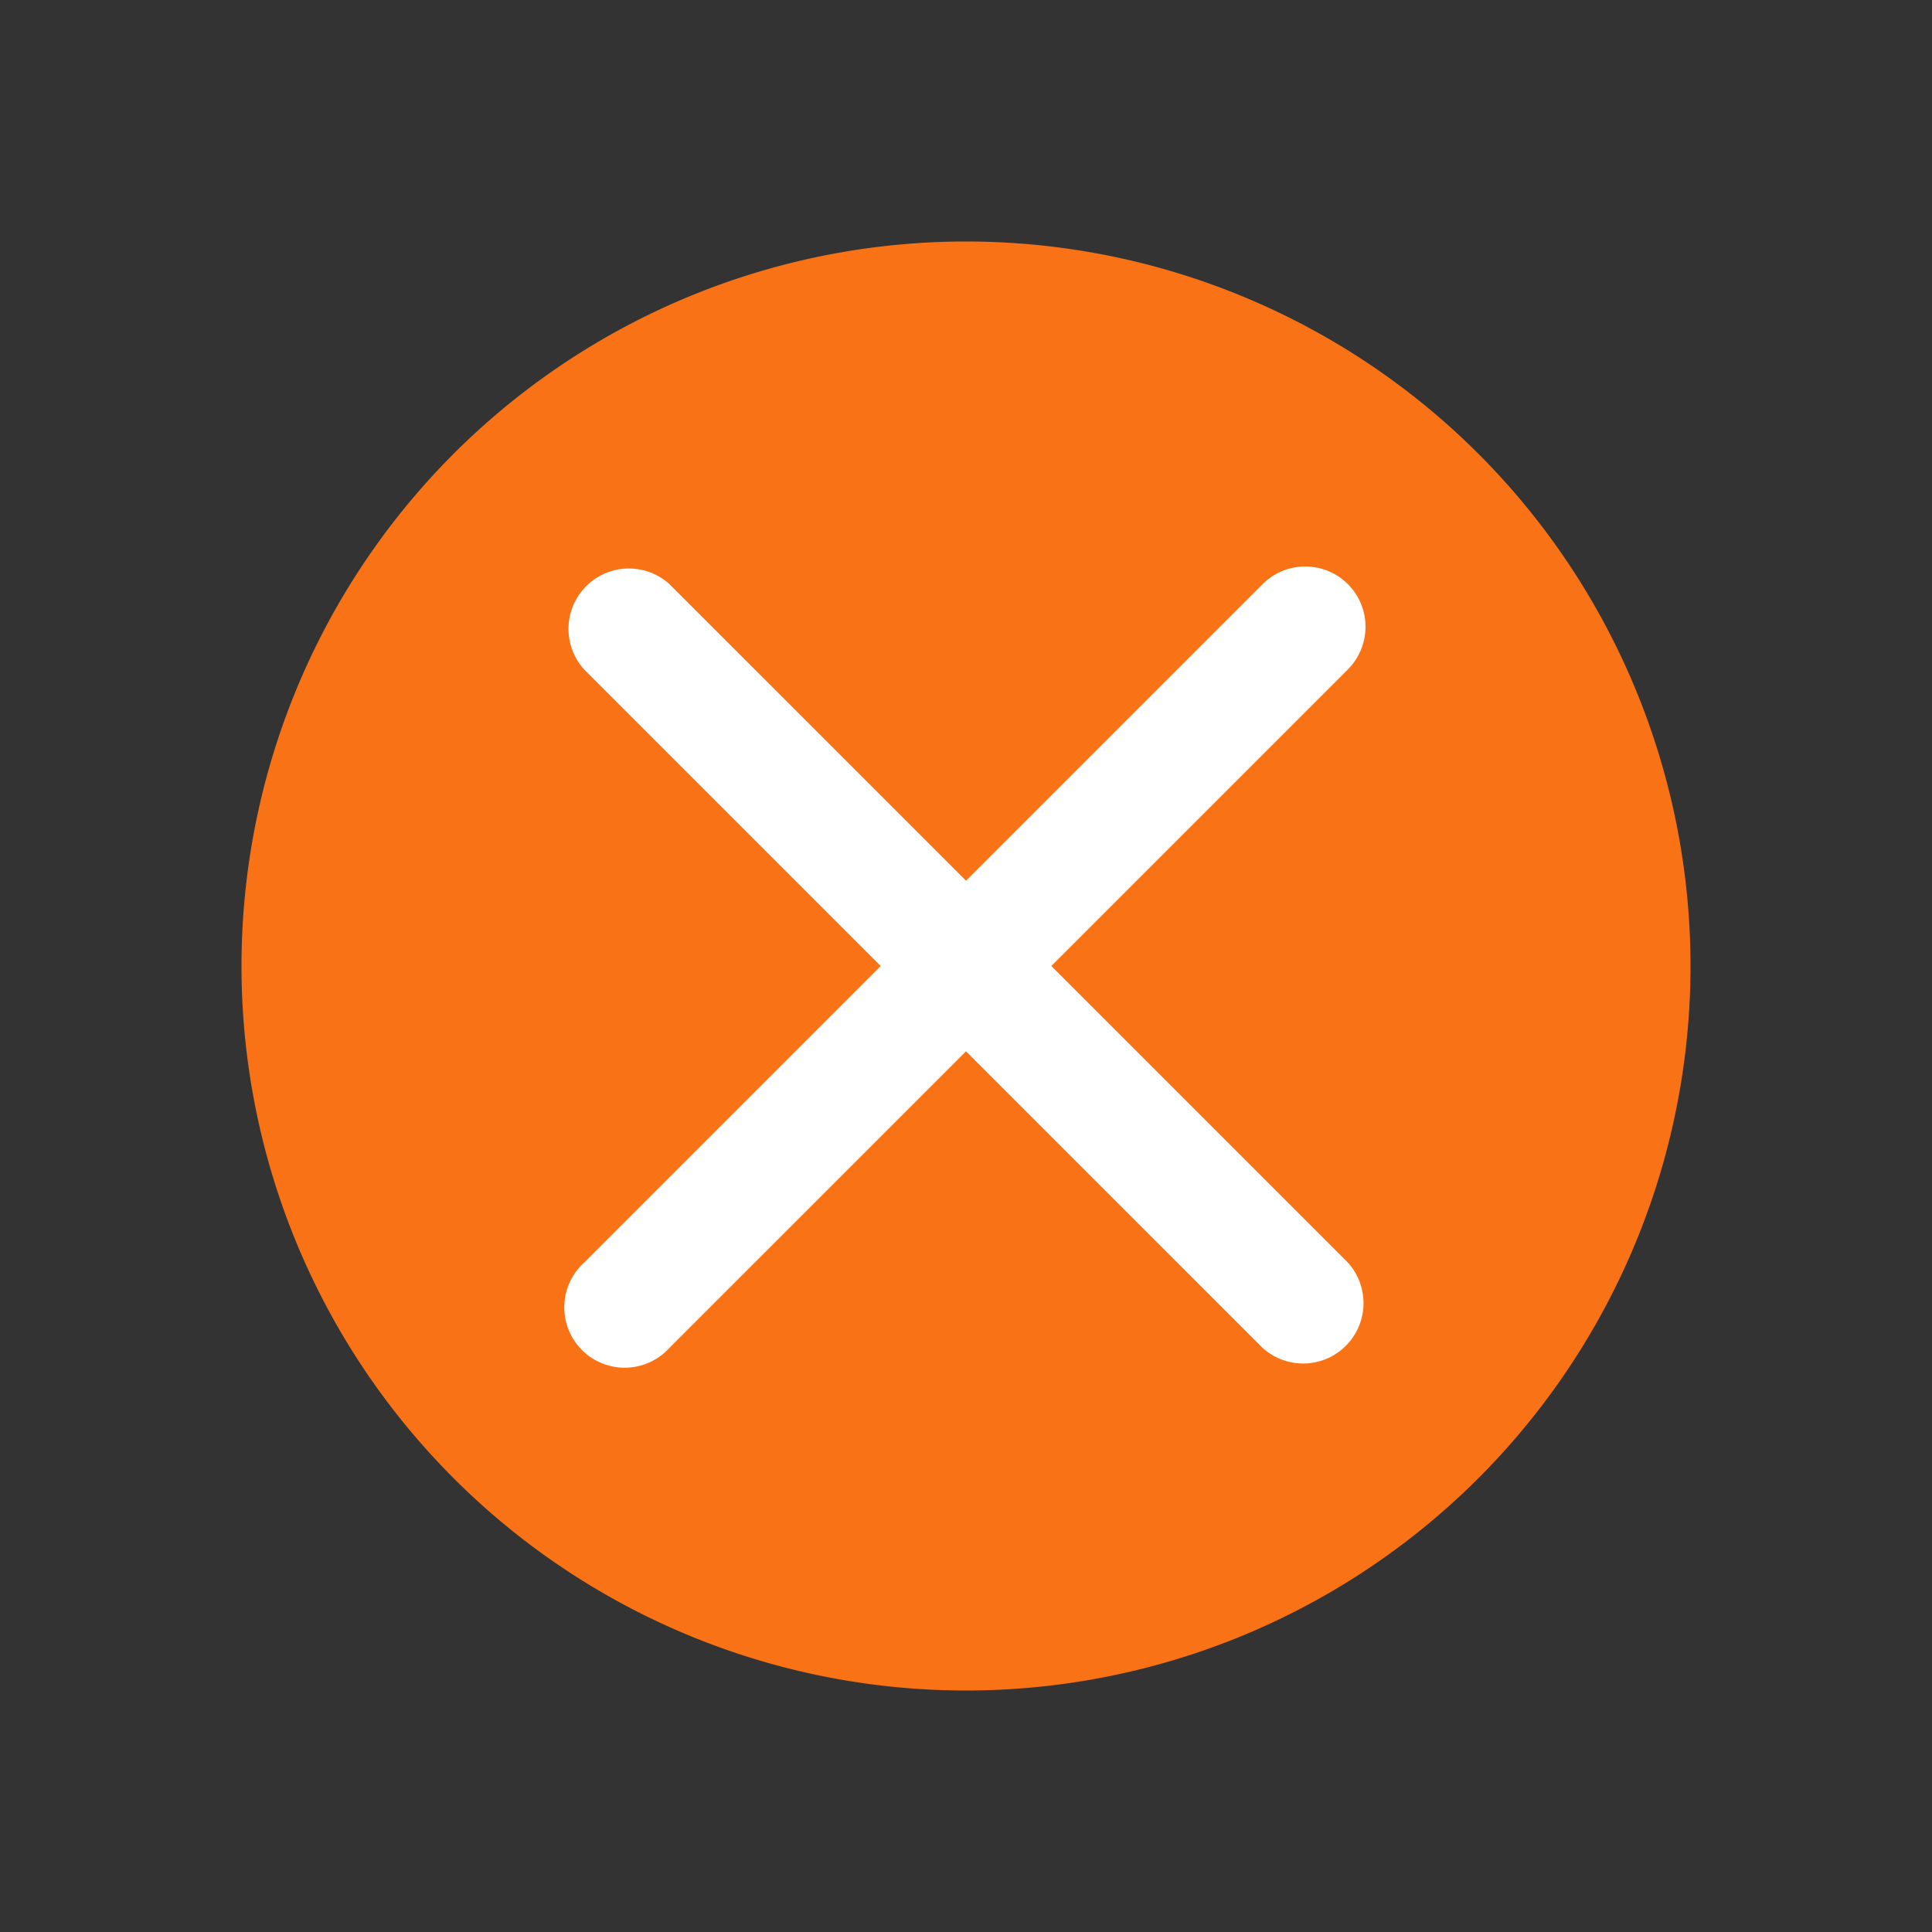 <svg xmlns="http://www.w3.org/2000/svg" width="256" height="256" viewBox="0 0 256 256"><rect x="0" y="0" width="256" height="256" fill="#333333" stroke="none"/><path fill="#F97316" d="M224 128a96 96 0 1 1-96-96a96 96 0 0 1 96 96Z"/><path fill="#FFFFFF" d="M178.6 77.4a8 8 0 0 0-11.3 0L128 116.7l-39.3-39.3a8 8 0 0 0-11.3 11.3l39.3 39.3l-39.3 39.3a8 8 0 1 0 11.3 11.3L128 139.3l39.3 39.3a8 8 0 0 0 11.3-11.3L139.3 128l39.3-39.3a8 8 0 0 0 0-11.3Z"/></svg>
